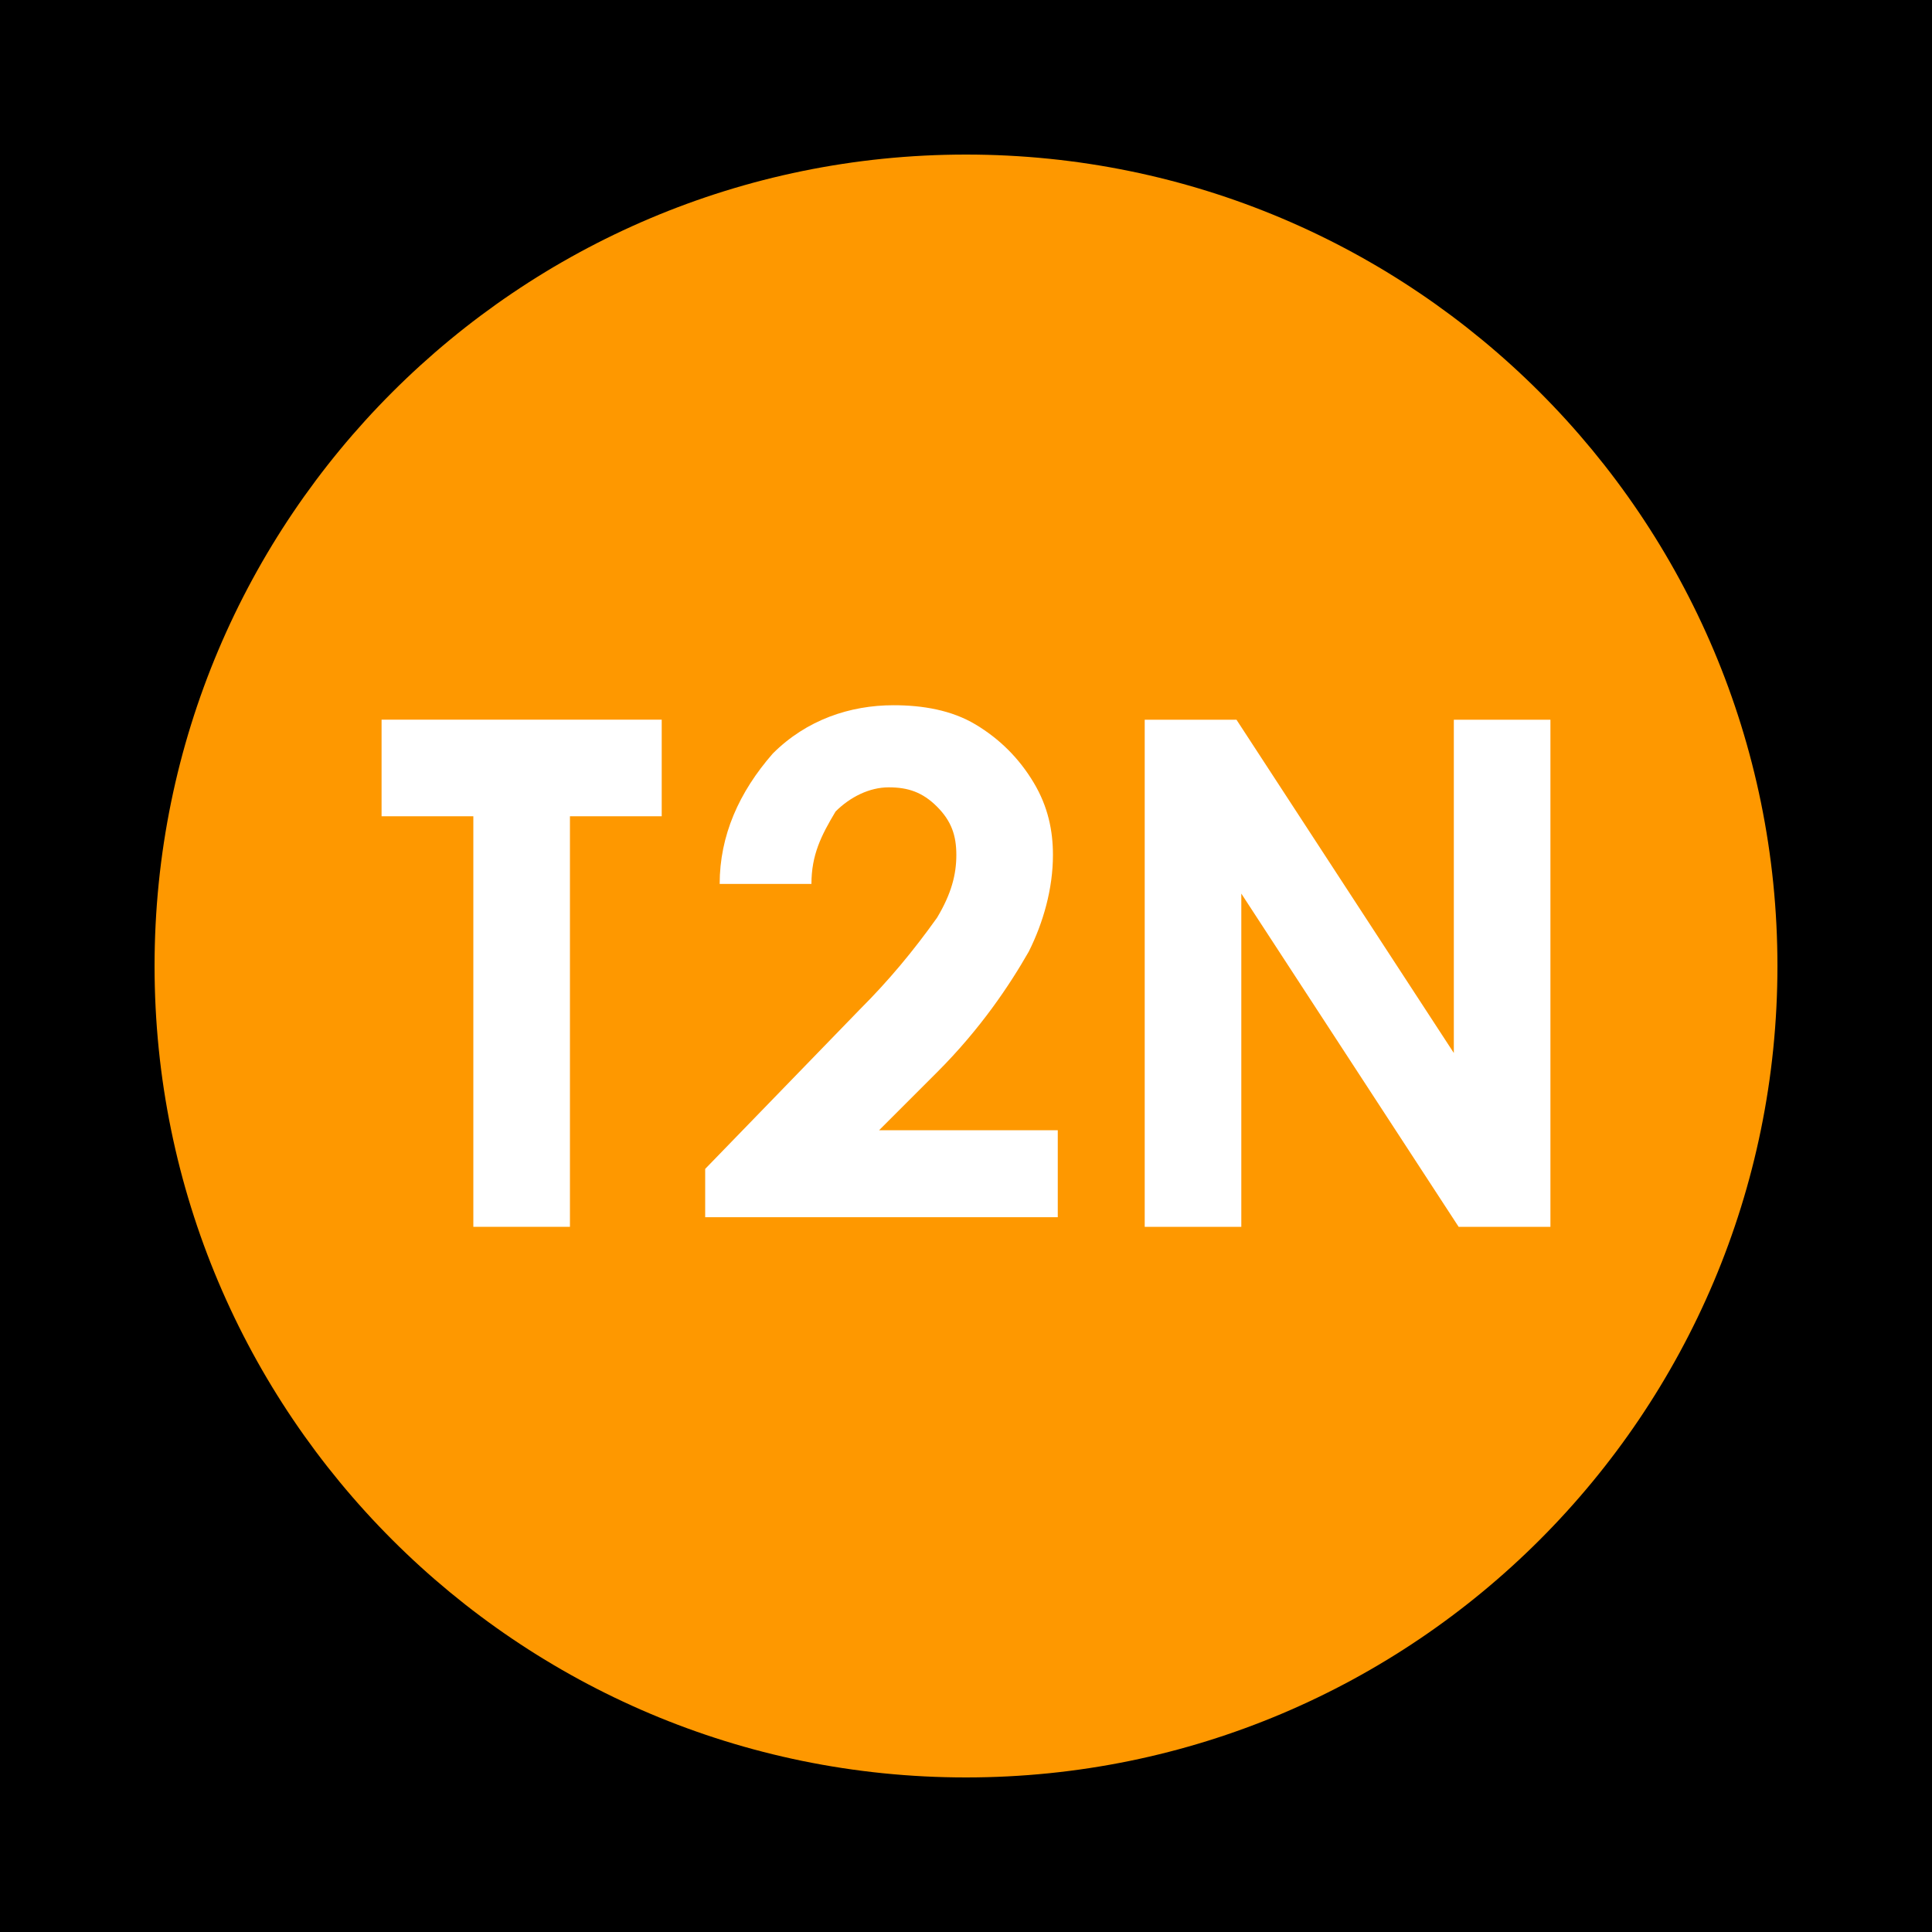 <svg width="40" height="40" viewBox="0 0 40 40" fill="none" xmlns="http://www.w3.org/2000/svg">
<rect width="40" height="40" fill="black"/>
<path d="M35 40H5C2.2 40 0 37.8 0 35V5C0 2.2 2.2 0 5 0H35C37.8 0 40 2.2 40 5V35C40 37.8 37.8 40 35 40Z" fill="black"/>
<path d="M20 36.8C29.279 36.8 36.8 29.279 36.8 20C36.8 10.722 29.279 3.2 20 3.2C10.722 3.2 3.2 10.722 3.2 20C3.2 29.279 10.722 36.8 20 36.8Z" fill="#FE9800"/>
<path d="M7.9 14.9H13.7V16.9H11.8V25.4H9.8V16.9H7.9V14.9Z" fill="white"/>
<path d="M16.8 18.301H14.9C14.9 17.301 15.3 16.401 16 15.601C16.7 14.901 17.6 14.601 18.5 14.601C19.1 14.601 19.7 14.701 20.2 15.001C20.7 15.301 21.1 15.701 21.4 16.201C21.7 16.701 21.8 17.201 21.8 17.701C21.8 18.401 21.6 19.101 21.3 19.701C20.9 20.401 20.3 21.301 19.4 22.201L18.2 23.401H21.9V25.201H14.6V24.201L17.8 20.901C18.4 20.301 18.9 19.701 19.4 19.001C19.7 18.501 19.8 18.101 19.8 17.701C19.8 17.301 19.7 17.001 19.4 16.701C19.1 16.401 18.8 16.301 18.4 16.301C18 16.301 17.6 16.501 17.3 16.801C17 17.301 16.8 17.701 16.8 18.301ZM23.7 14.901H25.6L30.1 21.801V14.901H32.1V25.401H30.2L25.7 18.501V25.401H23.7V14.901Z" fill="white"/>
</svg>
